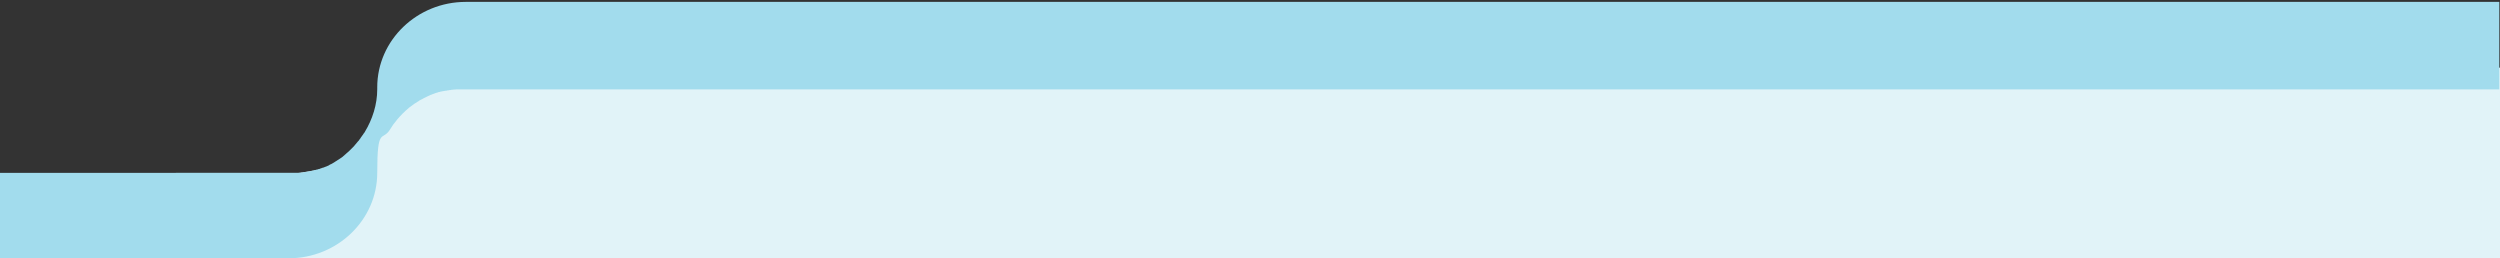 <?xml version="1.0" encoding="UTF-8"?>
<svg id="Layer_1" data-name="Layer 1" xmlns="http://www.w3.org/2000/svg" viewBox="0 0 1452 150">
  <rect x="0" y="0" width="1452" height="150" fill="#333333" stroke="none"/>
  <defs>
    <style>
      .cls-1 {
        fill: #e1f3f8;
      }

      .cls-1, .cls-2 {
        stroke-width: 0px;
      }

      .cls-2 {
        fill: #a2dced;
      }
    </style>
  </defs>
  <polygon class="cls-1" points="0 129 0 157.09 1452 157.09 1452 39.31 228.8 38.91 205.7 95.21 0 129"/>
  <path class="cls-2" d="M270.5,1.1c-28.2,0-51.4,22.2-51.4,49.6s0,.7,0,1.1c0,9-2.8,17.5-7.2,24.8h0c-.1.3-.3.5-.5.7,0,.1-.2.3-.3.4,0,.2-.2.3-.3.5,0,.1-.2.3-.3.4-.2.2-.3.5-.5.7,0,.1-.2.3-.3.4s-.2.3-.3.5c0,.1-.2.3-.3.4-.2.2-.4.5-.5.7,0,.1-.2.3-.3.4s-.2.3-.4.4c0,.1-.2.2-.3.4-.2.2-.4.5-.6.7,0,.1-.2.2-.3.4-.1.1-.3.3-.4.4-.1.1-.2.2-.3.4-.2.2-.4.4-.6.7-.1.1-.2.2-.3.3-.1.1-.3.3-.4.4-.1.1-.2.2-.3.3-.2.2-.4.4-.6.6-.1.1-.2.2-.3.3-.1.1-.3.3-.4.4-.1,0-.2.2-.3.3-.2.2-.5.4-.7.6-.1,0-.2.2-.3.3-.2.1-.3.3-.5.4-.1,0-.2.2-.3.3-.2.2-.5.4-.7.6-.1,0-.2.2-.3.3-.2.1-.4.3-.5.4-.1,0-.2.2-.3.3-.3.2-.5.4-.8.6-.1,0-.2.1-.3.2-.2.1-.4.3-.6.4-.1,0-.2.1-.3.2-.3.2-.5.4-.8.5,0,0-.2.1-.3.2-.2.1-.4.3-.6.4-.1,0-.2.1-.3.2-.3.2-.6.3-.8.5,0,0-.2.1-.3.2-.2.1-.4.3-.7.4-.1,0-.2.1-.3.2-.3.2-.6.3-.9.5,0,0-.2,0-.3.1-.2.1-.5.2-.7.4-.1,0-.2.1-.3.2-.3.1-.6.3-.9.4,0,0-.2,0-.2.1-.3.1-.5.2-.8.3,0,0-.2,0-.3.1-.3.1-.6.3-1,.4h-.2c-.3.1-.5.2-.8.3,0,0-.2,0-.3.1-.3.1-.7.2-1,.4h-.2c-.3,0-.6.2-.9.3h-.3c-.3.1-.7.2-1,.3h-.2c-.3,0-.6.2-.9.3h-.3c-.4,0-.7.2-1,.3h-.1c-.3,0-.6.2-1,.2h-.3c-.4,0-.7.2-1.1.2h-.1c-.3,0-.7.1-1,.2h-.3c-.4,0-.7.1-1.1.2h0c-.4,0-.7,0-1,.1h-.3c-.4,0-.8,0-1.1.1H0v49.6h167.7c28.2,0,51.4-22.2,51.4-49.6s3-17.9,7.5-25.3c.4-.7.8-1.3,1.3-2h0c.4-.7.9-1.3,1.4-1.9h0c.5-.6,1-1.2,1.4-1.8h0c.5-.6,1-1.2,1.5-1.7h0c.5-.5,1-1.1,1.5-1.6l.1-.1c.5-.5,1-1,1.6-1.5,0,0,.1-.1.2-.2.5-.5,1.1-.9,1.6-1.4,0,0,.2-.1.2-.2.2-.1.3-.3.5-.4h0c.4-.3.7-.5,1.1-.8,0,0,.2-.1.3-.2.2-.1.3-.2.5-.4.1,0,.2-.1.3-.2.3-.2.5-.4.8-.6.1,0,.2-.2.4-.2.2-.1.3-.2.5-.3s.5-.3.7-.5c.2,0,.3-.2.5-.3.1,0,.3-.2.4-.3.1,0,.3-.2.5-.3.3-.1.5-.3.8-.4.1,0,.3-.2.4-.2.2,0,.3-.2.5-.3.1,0,.3-.1.4-.2.3-.1.5-.3.8-.4.1,0,.3-.1.4-.2.2,0,.4-.2.6-.3.1,0,.3-.1.4-.2.3-.1.6-.3.9-.4.1,0,.3-.1.4-.2.2,0,.4-.2.6-.3.1,0,.2,0,.4-.1.3-.1.6-.2.9-.4.1,0,.2,0,.4-.1.2,0,.5-.2.7-.3,0,0,.2,0,.3-.1.3-.1.6-.2,1-.3.1,0,.2,0,.3-.1.3,0,.5-.2.8-.3h.3c.3,0,.7-.2,1-.3h.3c.3,0,.6-.2.9-.2h.2c.3,0,.7-.2,1-.2h.3c.3,0,.6-.1.9-.2h.2c.4,0,.7-.1,1.1-.2h.3c.3,0,.7-.1,1-.2h.1c.4,0,.7,0,1.1-.1h.3c.4,0,.7,0,1-.1h1186.7V1.1H270.5Z"/>
</svg>